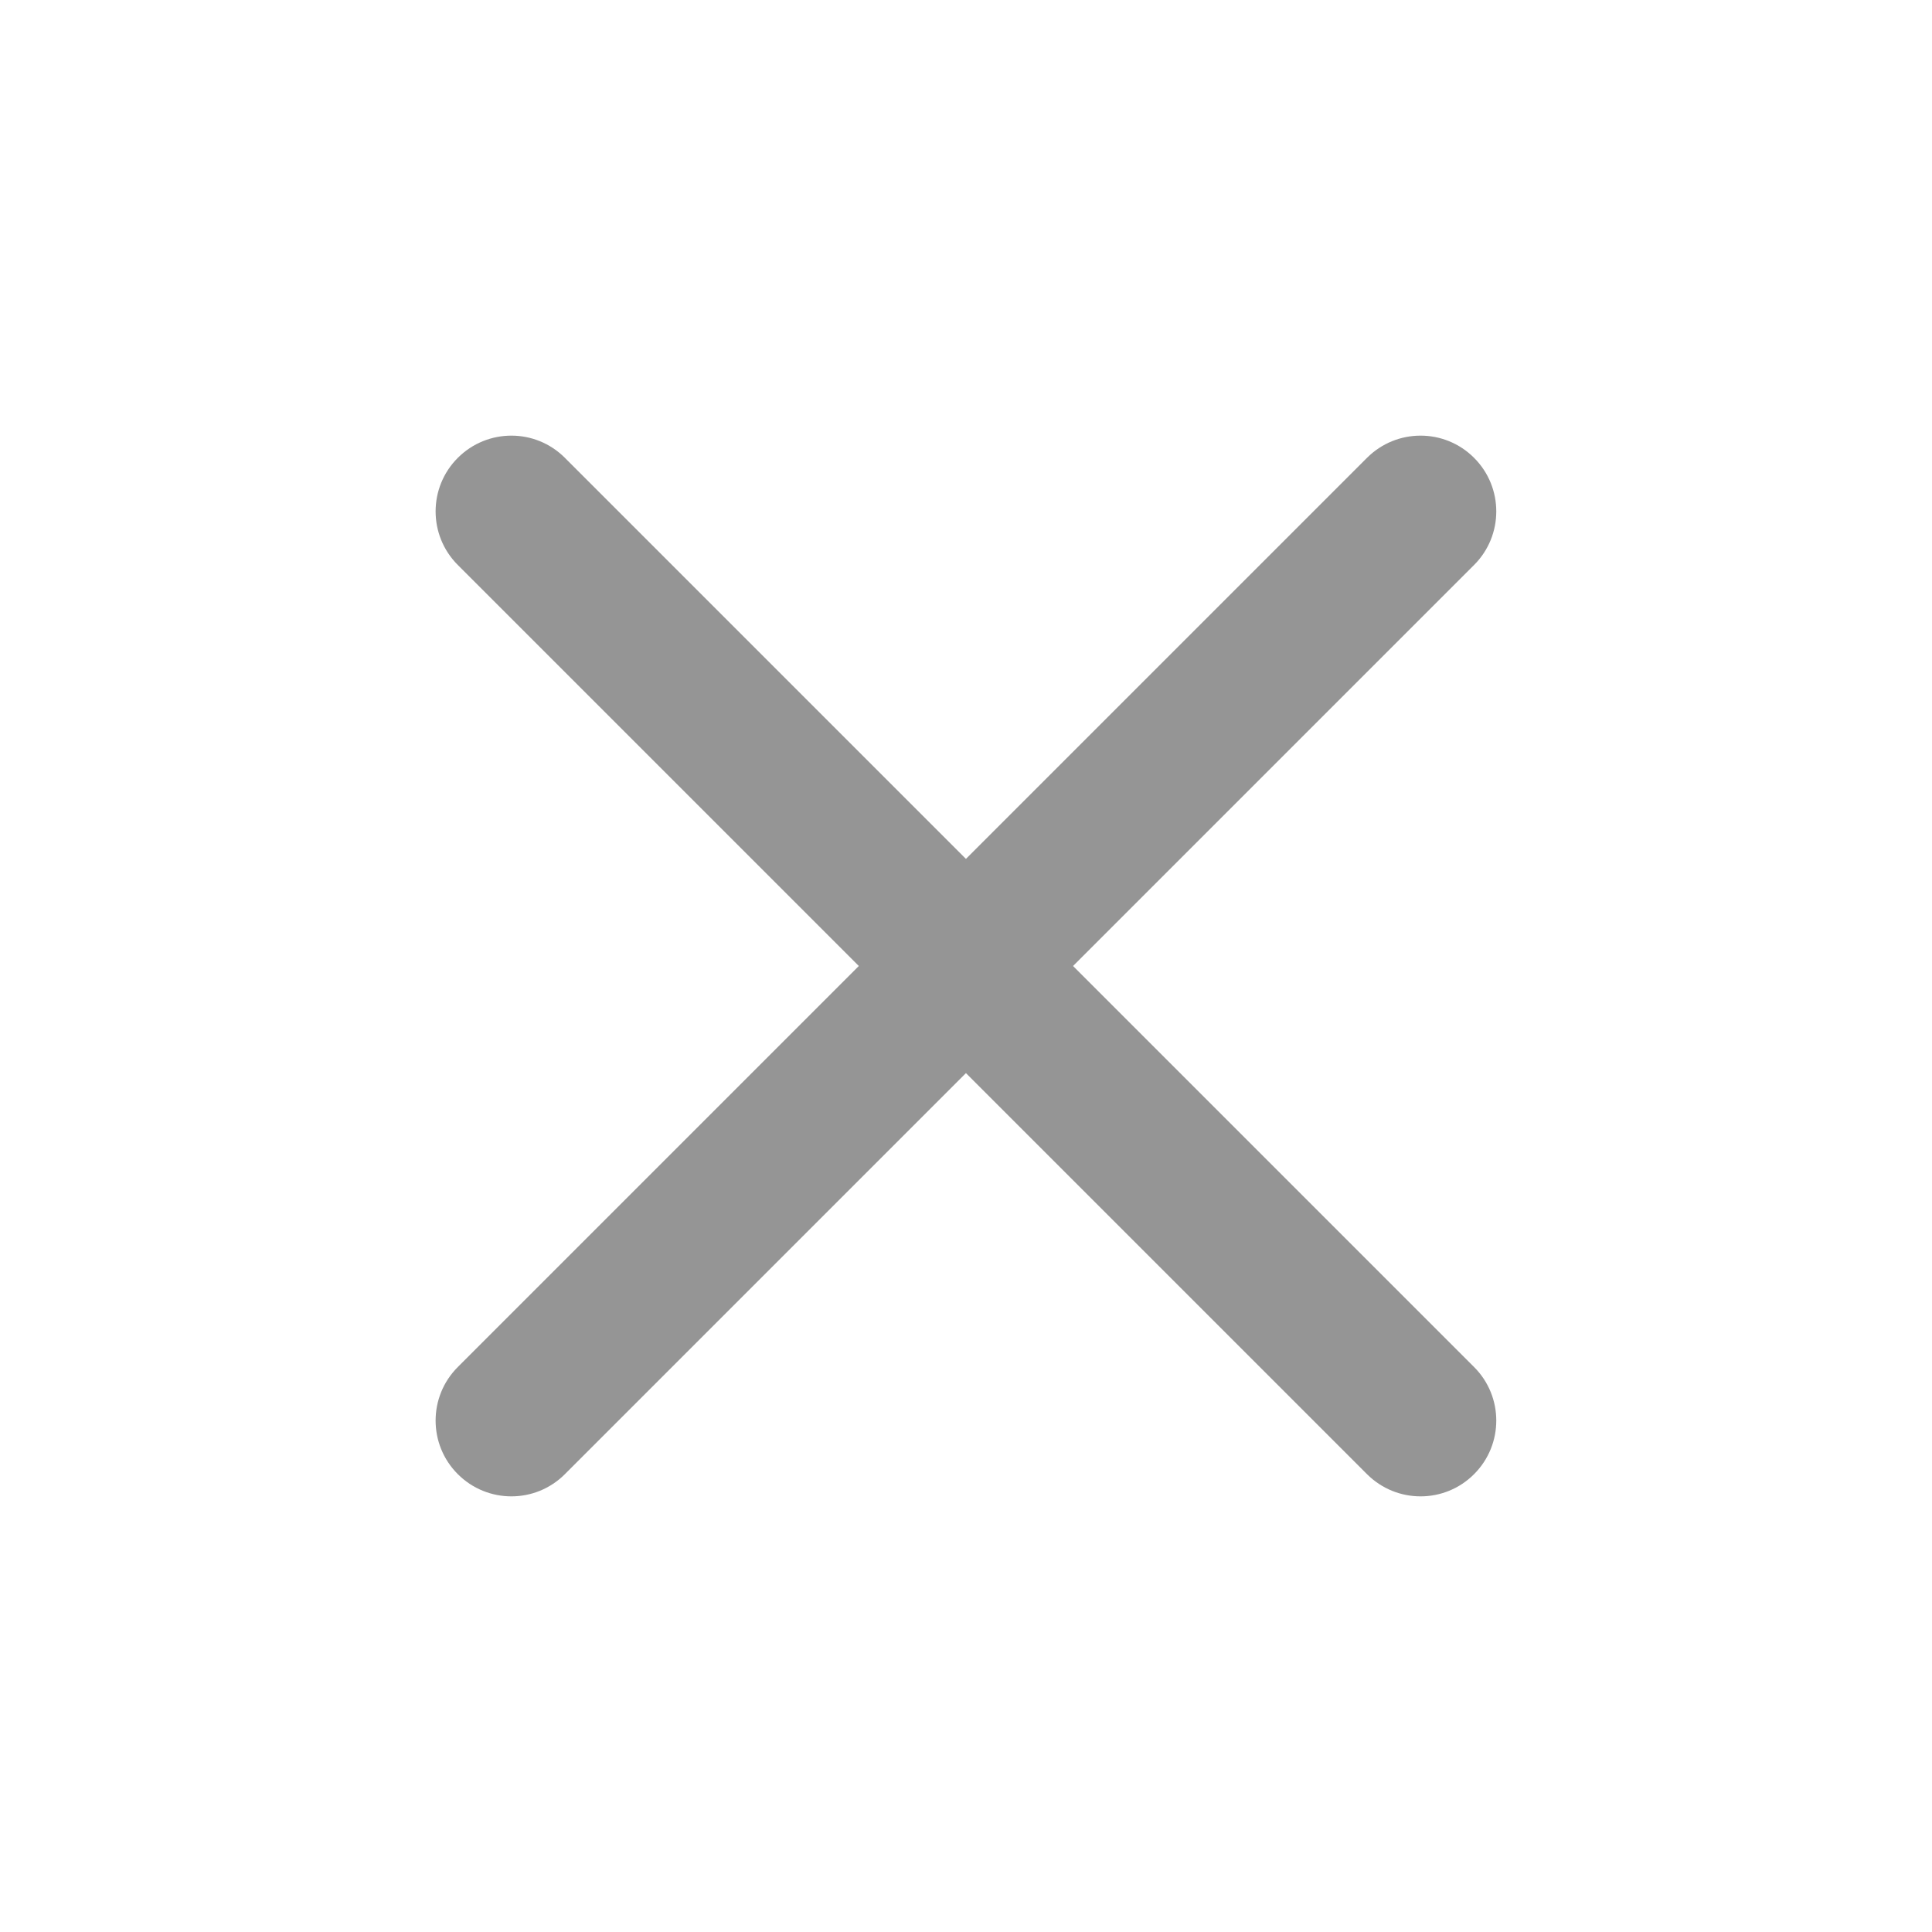 <svg width="17" height="17" viewBox="0 0 17 17" fill="none" xmlns="http://www.w3.org/2000/svg">
<path fill-rule="evenodd" clip-rule="evenodd" d="M12.971 4.029C13.231 4.289 13.231 4.711 12.971 4.971L4.971 12.971C4.711 13.232 4.289 13.232 4.028 12.971C3.768 12.711 3.768 12.289 4.028 12.029L12.028 4.029C12.289 3.768 12.711 3.768 12.971 4.029Z" fill="#959595"/>
<path fill-rule="evenodd" clip-rule="evenodd" d="M4.028 4.029C4.289 3.768 4.711 3.768 4.971 4.029L12.971 12.029C13.231 12.289 13.231 12.711 12.971 12.971C12.711 13.232 12.289 13.232 12.028 12.971L4.028 4.971C3.768 4.711 3.768 4.289 4.028 4.029Z" fill="#959595"/>
</svg>
